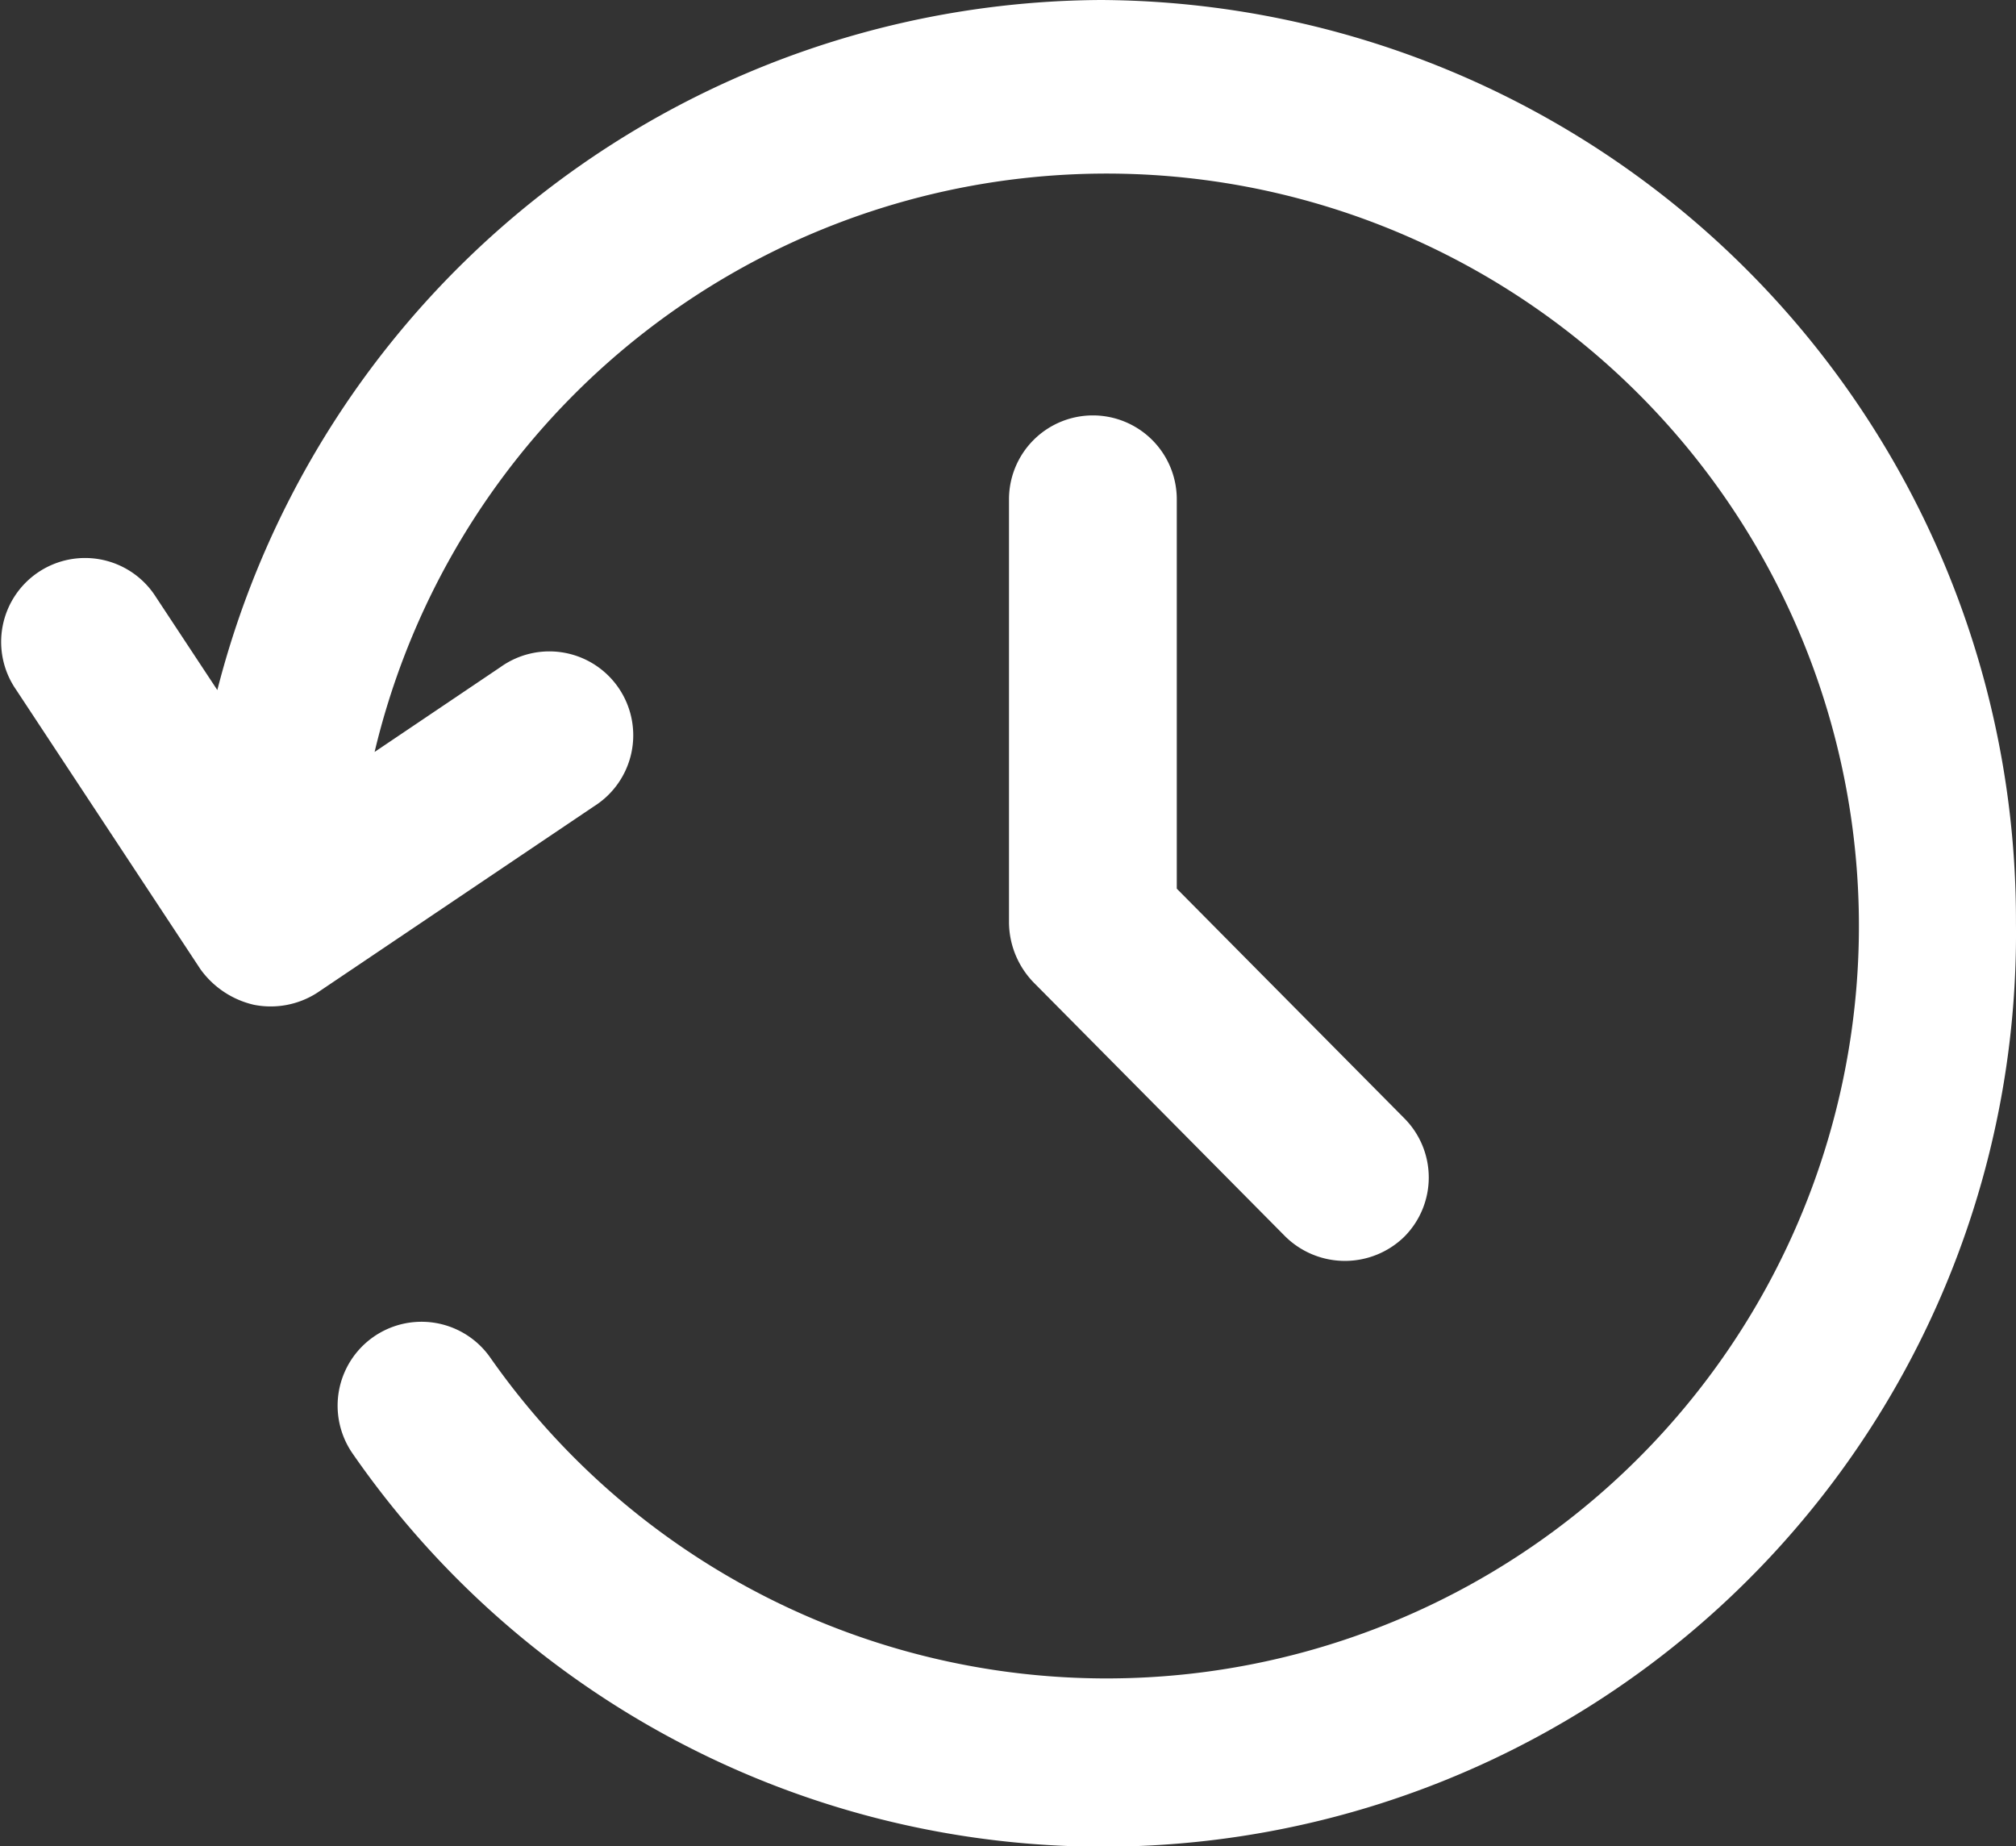 <svg xmlns="http://www.w3.org/2000/svg" width="45.491" height="41.659" viewBox="0 0 45.491 41.659">
  <rect x="0" y="0" width="45.491" height="41.659" fill="#333333" stroke="none"/>
  <g id="icon-history" transform="translate(0.024 -1)">
    <path id="Path_820" data-name="Path 820" d="M24.826,1A20.69,20.69,0,0,0,4.88,16.57l-1.386-2.1A1.893,1.893,0,1,0,.336,16.557L4.5,22.87a2.053,2.053,0,0,0,1.2.8A1.939,1.939,0,0,0,7.134,23.4l6.249-4.209a1.893,1.893,0,1,0-2.111-3.141L8.429,17.966A16.977,16.977,0,1,1,11.04,31.633,1.893,1.893,0,1,0,7.935,33.8,20.6,20.6,0,0,0,45.466,21.828,20.758,20.758,0,0,0,24.826,1Z" transform="translate(0 0)" fill="#fff"/>
    <path id="Path_821" data-name="Path 821" d="M13.893,5.95A1.893,1.893,0,0,0,12,7.843v9.562a1.969,1.969,0,0,0,.555,1.339l5.68,5.732a1.918,1.918,0,0,0,2.677.013,1.893,1.893,0,0,0,.011-2.677l-5.137-5.184V7.843A1.893,1.893,0,0,0,13.893,5.95Z" transform="translate(10.744 4.423)" fill="#fff"/>
  </g>
</svg>
